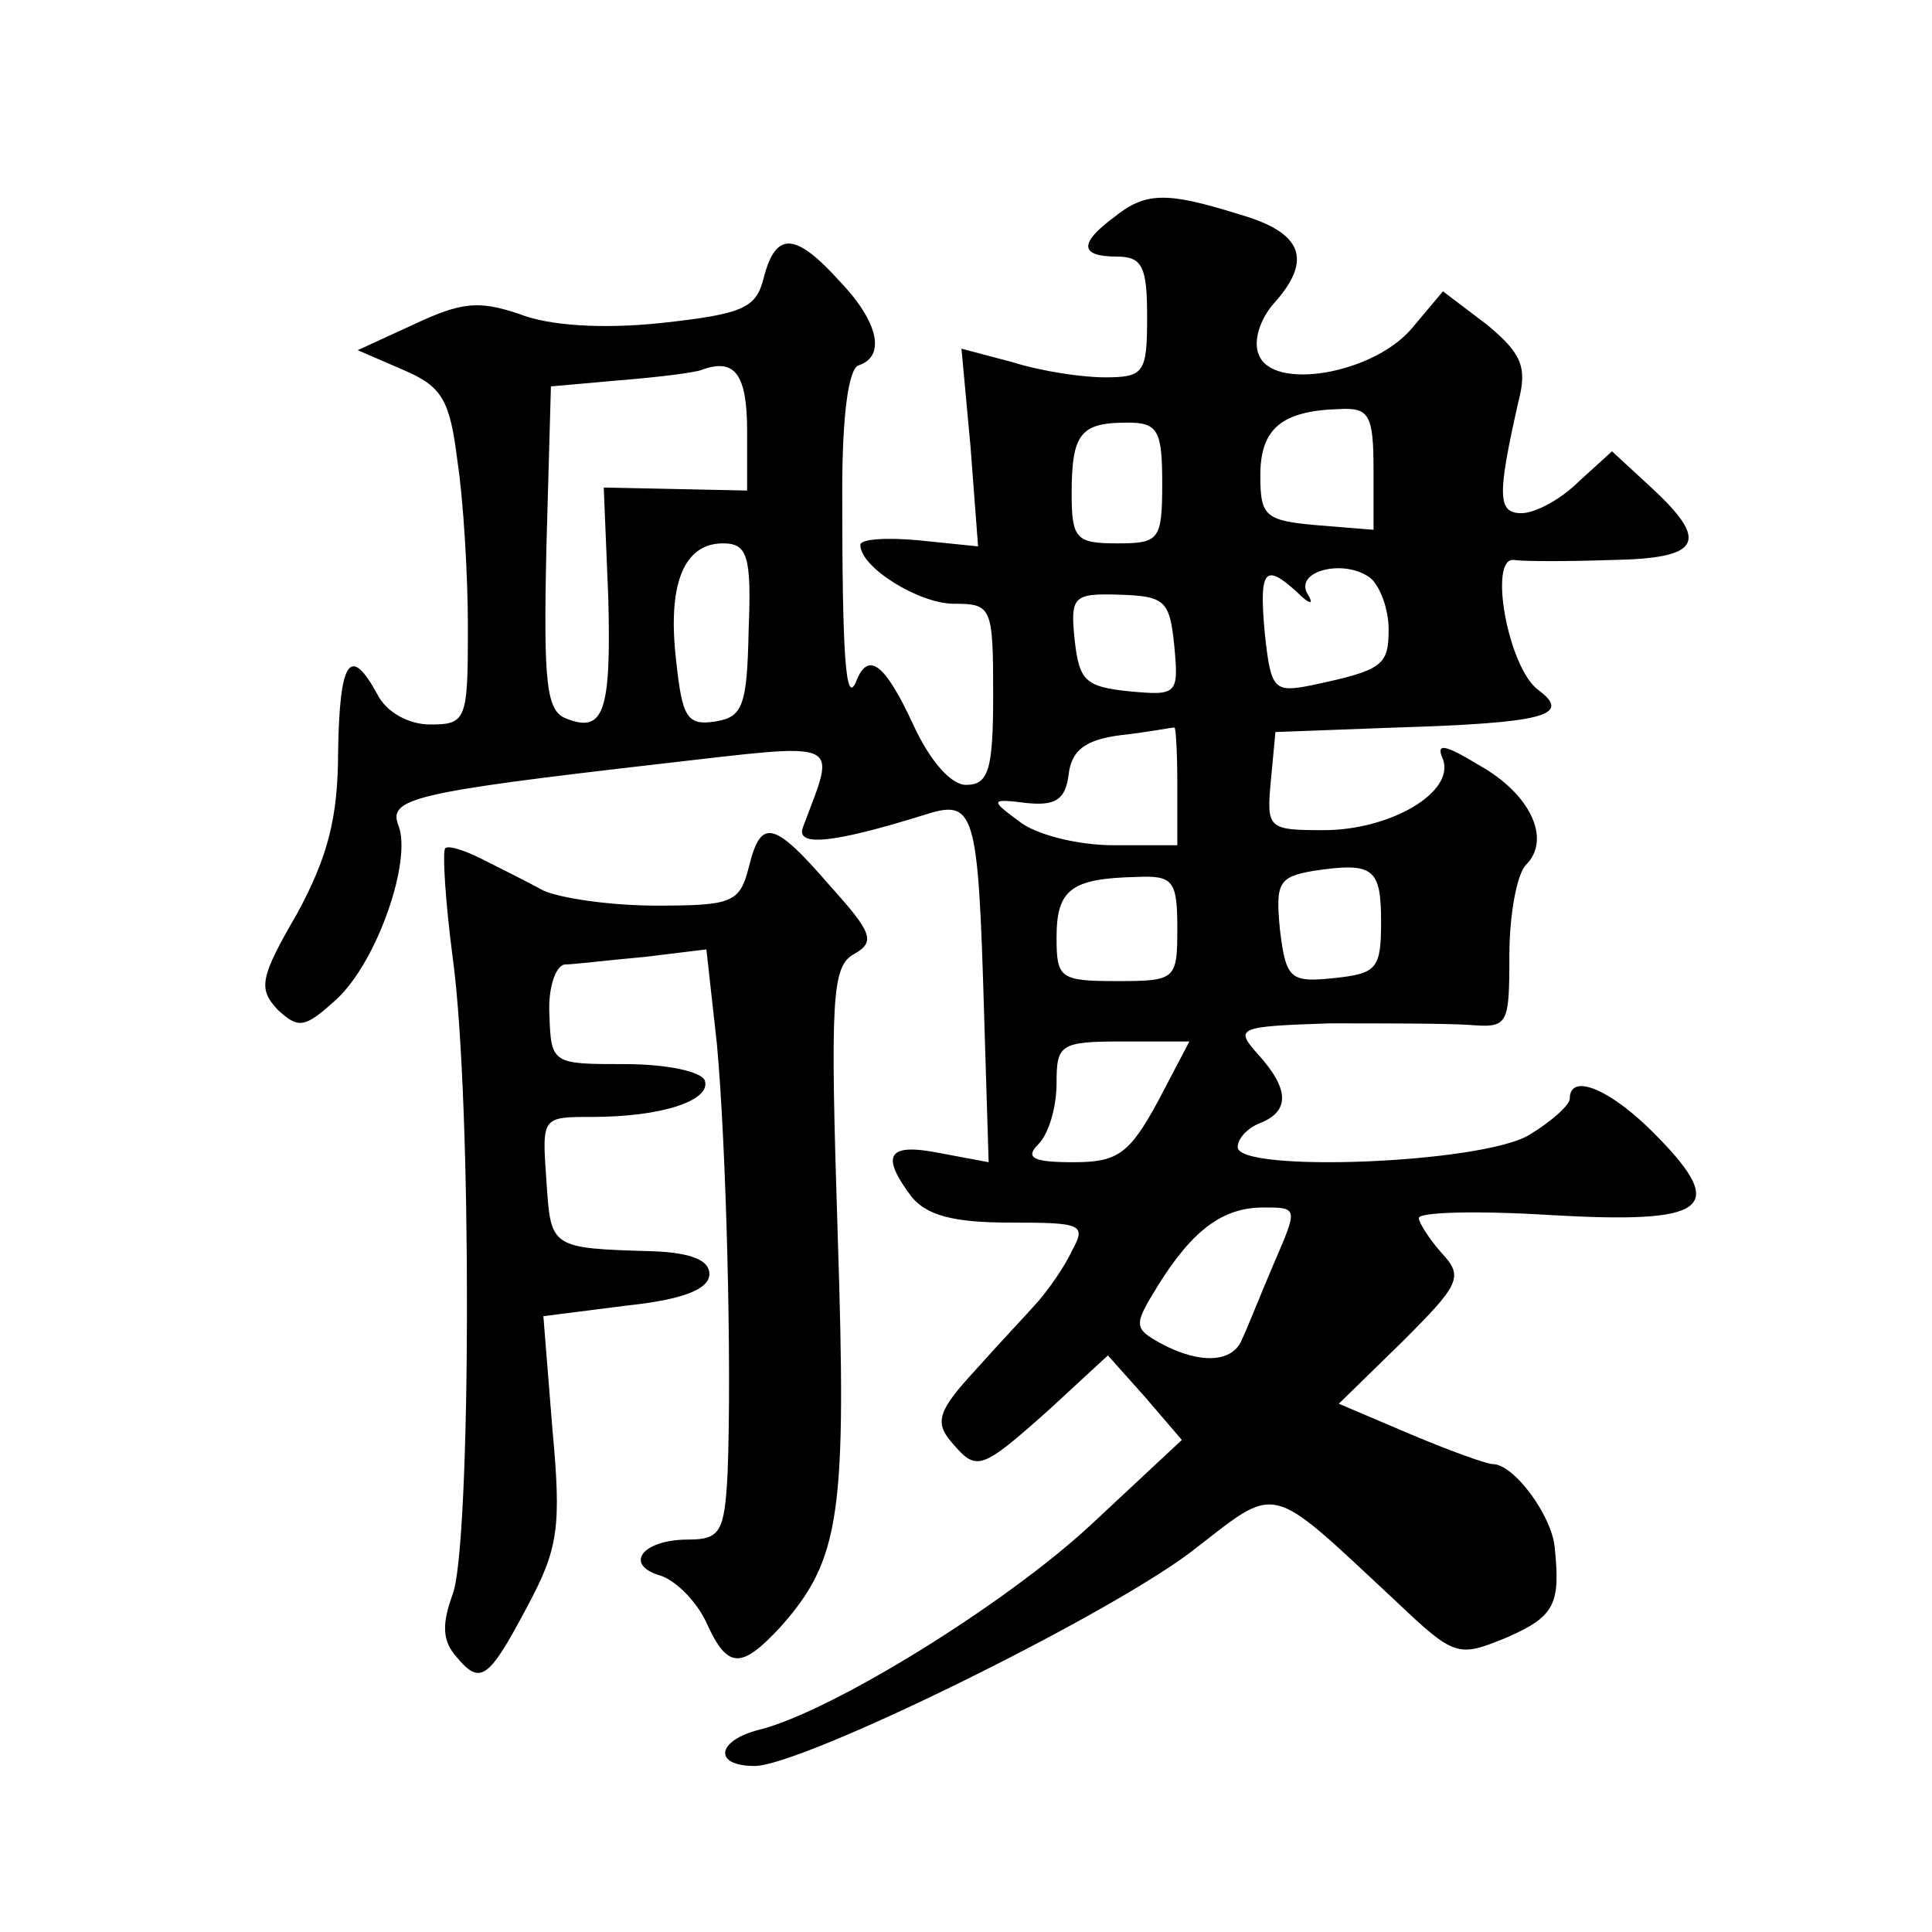 <?xml version="1.0" standalone="no"?>
<!DOCTYPE svg PUBLIC "-//W3C//DTD SVG 20010904//EN"
 "http://www.w3.org/TR/2001/REC-SVG-20010904/DTD/svg10.dtd">
<svg version="1.0" xmlns="http://www.w3.org/2000/svg"
 width="128pt" height="128pt" viewBox="0 0 128 128"
 preserveAspectRatio="xMidYMid meet">
<g transform="translate(0,128) scale(0.1,-0.1)"
fill="#0" stroke="none">
<path d="M738 1136 c-23 -17 -23 -26 2 -26 17 0 20 -7 20 -40 0 -37 -2 -40 -28
-40 -15 0 -42 4 -61 10 l-34 9 6 -65 5 -66 -39 4 c-21 2 -39 1 -39 -3 0 -15 39
-39 62 -39 25 0 26 -2 26 -60 0 -50 -3 -60 -18 -60 -10 0 -24 16 -35 40 -19 41
-30 49 -38 28 -7 -16 -9 22 -9 127 0 49 4 81 11 83 18 6 13 29 -13 56 -29 32 -42
33 -50 2 -5 -20 -13 -24 -68 -30 -38 -4 -74 -2 -94 6 -27 9 -38 8 -70 -7 l-37 -17
30 -13 c26 -11 31 -20 36 -60 4 -26 7 -76 7 -111 0 -61 -1 -64 -25 -64 -14 0 -29
8 -35 20 -18 33 -25 23 -26 -38 0 -44 -7 -70 -27 -107 -25 -43 -26 -50 -13 -64
14 -13 18 -12 39 7 27 25 50 92 41 115 -7 18 9 22 174 41 123 14 116 17 94 -42
-5 -13 19 -11 80 8 34 11 36 4 40 -132 l3 -98 -32 6 c-35 7 -40 -1 -19 -29 10 -12
27 -17 65 -17 48 0 51 -1 41 -19 -5 -11 -16 -26 -22 -33 -7 -8 -26 -28 -42 -46
-24 -26 -27 -34 -16 -47 17 -20 19 -20 65 21 l39 36 25 -28 24 -28 -60 -56 c-57
-53 -172 -124 -220 -136 -28 -7 -31 -24 -3 -24 31 0 229 97 288 141 60 46 50 49
137 -32 39 -37 41 -37 73 -24 32 14 36 22 32 60 -2 21 -27 55 -41 55 -4 0 -29 9
-55 20 l-47 20 42 41 c38 38 41 43 26 59 -8 9 -15 20 -15 23 0 4 39 5 87 2 104
-6 118 4 71 52 -30 31 -58 43 -58 25 0 -4 -12 -15 -27 -24 -32 -19 -193 -25 -193
-8 0 6 7 13 15 16 20 8 19 23 -2 46 -15 17 -13 18 48 20 35 0 76 0 92 -1 26 -2
27 -1 27 46 0 27 5 54 11 60 17 17 3 47 -31 66 -23 14 -29 15 -24 4 8 -22 -35 -47
-79 -47 -37 0 -38 1 -35 33 l3 32 80 3 c98 3 117 8 94 25 -20 15 -33 88 -16 86
7 -1 36 -1 65 0 59 1 65 12 26 48 l-26 24 -22 -20 c-12 -12 -29 -21 -38 -21 -16
0 -16 12 -2 74 6 23 2 32 -21 51 l-29 22 -21 -25 c-26 -30 -92 -41 -101 -17 -4
9 1 24 10 34 26 29 19 47 -23 59 -48 15 -62 15 -83 -2z m-243 -142 l0 -39 -47 1
-48 1 3 -73 c2 -76 -3 -90 -28 -80 -13 5 -15 23 -13 113 l3 107 45 4 c25 2 50 5
55 7 22 8 30 -3 30 -41z m415 -25 l0 -40 -37 3 c-35 3 -38 6 -38 33 0 31 14 43
53 44 19 1 22 -4 22 -40z m-140 -9 c0 -38 -2 -40 -30 -40 -27 0 -30 3 -30 33 0
40 6 47 37 47 20 0 23 -5 23 -40z m-274 -97 c-1 -51 -4 -58 -22 -61 -19 -3 -22
3 -26 40 -6 51 5 78 31 78 16 0 19 -8 17 -57z m424 0 c0 -24 -4 -27 -51 -37 -25
-5 -27 -3 -31 34 -4 43 0 47 21 28 9 -9 12 -9 7 -1 -8 15 25 23 42 10 6 -5 12 -20
12 -34z m-142 -11 c3 -32 2 -33 -30 -30 -29 3 -33 7 -36 34 -3 29 -1 31 30 30 30
-1 33 -4 36 -34z m2 -92 l0 -40 -42 0 c-24 0 -52 7 -63 16 -19 14 -19 15 5 12 19
-2 26 2 28 19 2 16 11 23 35 26 18 2 33 5 35 5 1 1 2 -16 2 -38z m135 -91 c0 -31
-3 -34 -31 -37 -29 -3 -32 -1 -36 32 -3 31 -1 35 22 39 40 6 45 2 45 -34z m-135
-4 c0 -34 -1 -35 -40 -35 -38 0 -40 2 -40 29 0 32 10 39 53 40 24 1 27 -2 27 -34z
m-13 -115 c-19 -35 -27 -40 -56 -40 -27 0 -32 3 -23 12 7 7 12 25 12 40 0 26 2
28 44 28 l44 0 -21 -40z m77 -107 c-9 -21 -18 -44 -21 -50 -6 -16 -28 -17 -54 -3
-18 10 -18 12 -2 38 23 37 43 52 70 52 23 0 23 0 7 -37z M496 705 c-6 -23 -11 -25
-61 -25 -31 0 -64 5 -75 10 -11 6 -29 15 -41 21 -12 6 -22 9 -24 7 -2 -2 0 -35
5 -73 13 -96 12 -388 0 -421 -7 -19 -7 -30 1 -40 17 -21 22 -18 48 31 21 39 23
53 17 118 l-6 75 55 7 c38 4 55 11 55 21 0 9 -12 14 -37 15 -69 2 -68 2 -71 47
-3 42 -3 42 30 42 47 0 79 11 75 24 -2 6 -25 11 -53 11 -48 0 -49 0 -50 33 -1 17
4 32 10 33 6 0 30 3 53 5 l41 5 7 -63 c6 -65 10 -211 7 -285 -2 -38 -5 -43 -26
-43 -31 0 -43 -17 -18 -24 11 -4 24 -18 30 -31 14 -31 23 -31 49 -3 40 45 44 75
38 260 -5 157 -4 178 11 186 14 8 12 14 -16 45 -38 44 -46 45 -54 12z"/>
</g>
</svg>
